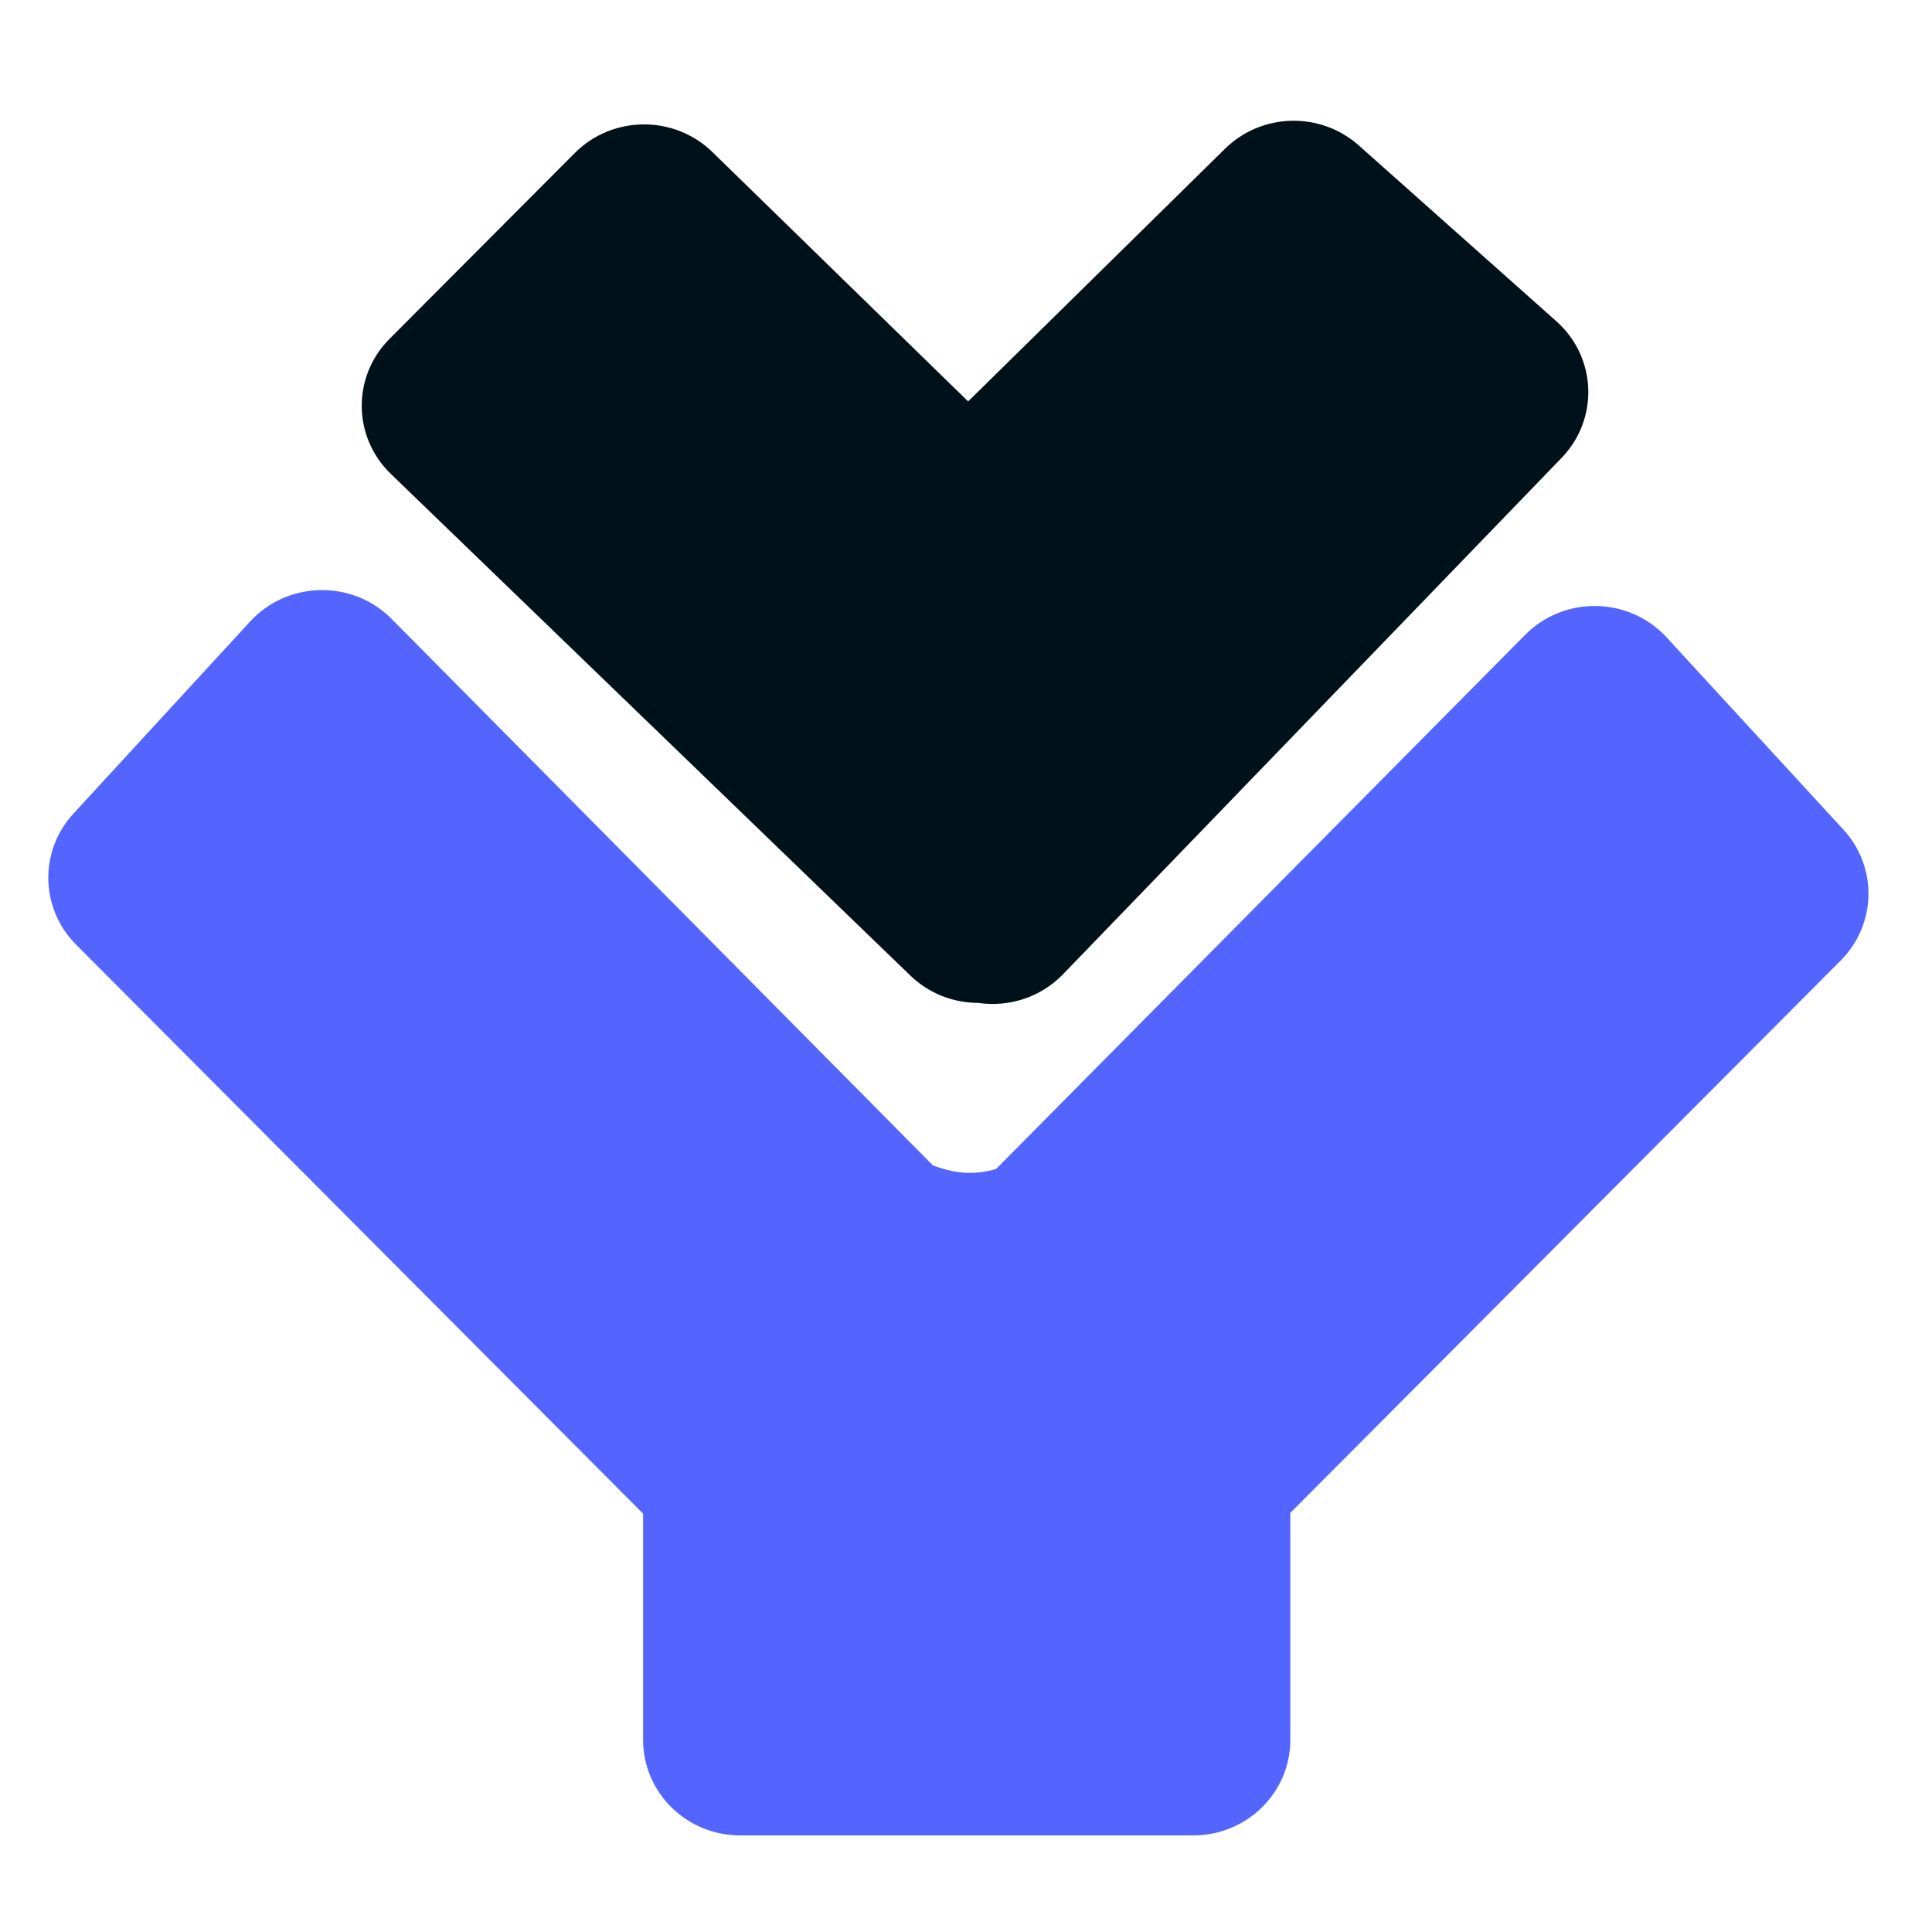 <svg width="32" height="32" viewBox="0 0 108 108" fill="none" xmlns="http://www.w3.org/2000/svg">
<path d="M4.251 52.803C2.242 50.786 2.177 47.578 4.103 45.484L13.982 34.743C16.083 32.458 19.707 32.392 21.893 34.599L52.151 65.146C52.859 65.409 53.48 65.549 54.105 65.564C54.61 65.576 55.118 65.506 55.675 65.352L85.256 35.489C87.441 33.282 91.066 33.348 93.167 35.633L103.046 46.374C104.972 48.468 104.907 51.676 102.897 53.693L72.13 84.571V97.261C72.13 100.21 69.7 102.6 66.703 102.6H41.377C38.379 102.6 35.95 100.21 35.95 97.261V84.616L4.251 52.803Z" fill="#5465FF"/>
<path d="M87.002 17.959C89.262 19.971 89.395 23.42 87.295 25.595L59.425 54.46C58.16 55.77 56.378 56.311 54.687 56.063C53.316 56.062 51.945 55.554 50.89 54.535L21.847 26.491C19.708 24.426 19.676 21.047 21.774 18.943L32.13 8.555C34.236 6.442 37.688 6.417 39.825 8.501L54.12 22.439L68.48 8.314C70.525 6.302 73.814 6.221 75.958 8.13L87.002 17.959Z" fill="#001219"/>
</svg>
